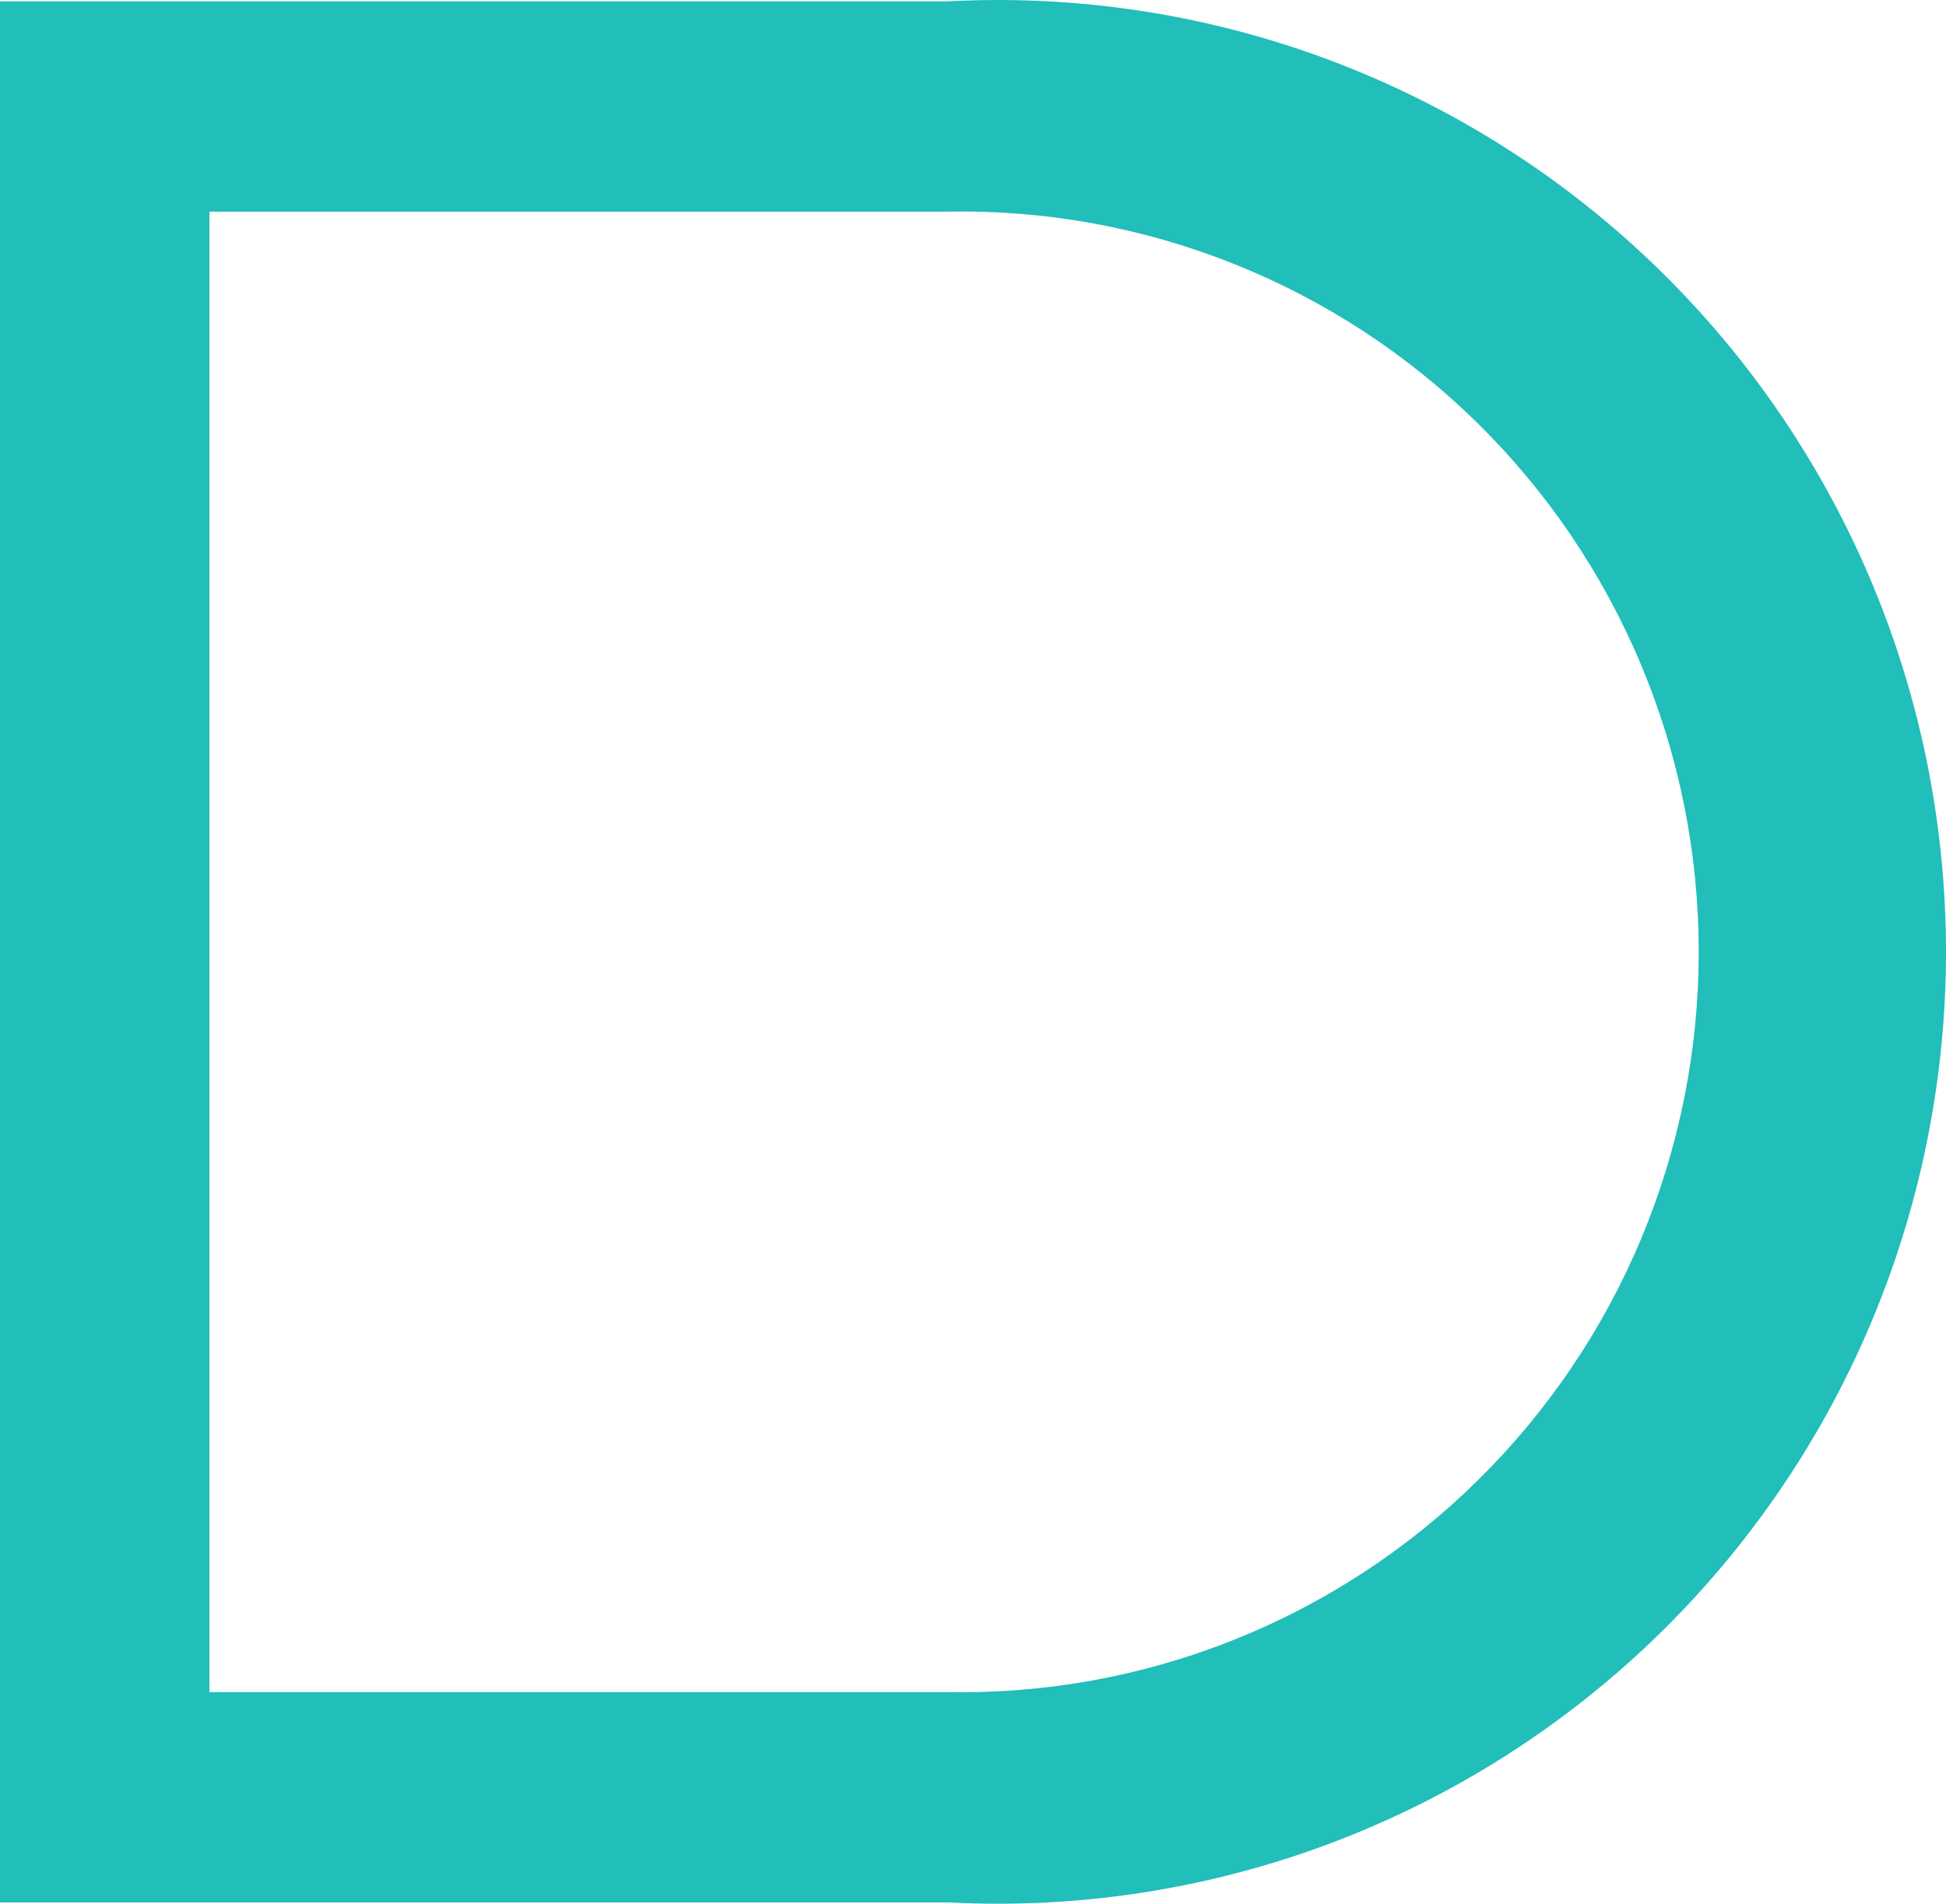 <?xml version="1.0" encoding="UTF-8"?> <svg xmlns="http://www.w3.org/2000/svg" width="46" height="45" viewBox="0 0 46 45" fill="none"><path d="M4.95 39.997V5.003H22.378C24.696 4.956 26.999 5.374 29.154 6.233C31.308 7.091 33.271 8.372 34.926 10.002C36.582 11.631 37.897 13.576 38.795 15.722C39.693 17.868 40.155 20.172 40.155 22.5C40.155 24.828 39.693 27.132 38.795 29.278C37.897 31.424 36.582 33.369 34.926 34.998C33.271 36.628 31.308 37.909 29.154 38.767C26.999 39.626 24.696 40.044 22.378 39.997H4.95ZM0 44.968H22.406C25.444 45.13 28.483 44.669 31.338 43.613C34.193 42.557 36.804 40.928 39.012 38.826C41.219 36.724 42.977 34.192 44.179 31.385C45.38 28.578 46 25.555 46 22.5C46 19.445 45.38 16.422 44.179 13.615C42.977 10.808 41.219 8.276 39.012 6.174C36.804 4.072 34.193 2.443 31.338 1.387C28.483 0.331 25.444 -0.13 22.406 0.032H0V44.968Z" fill="#21BEBA"></path></svg> 